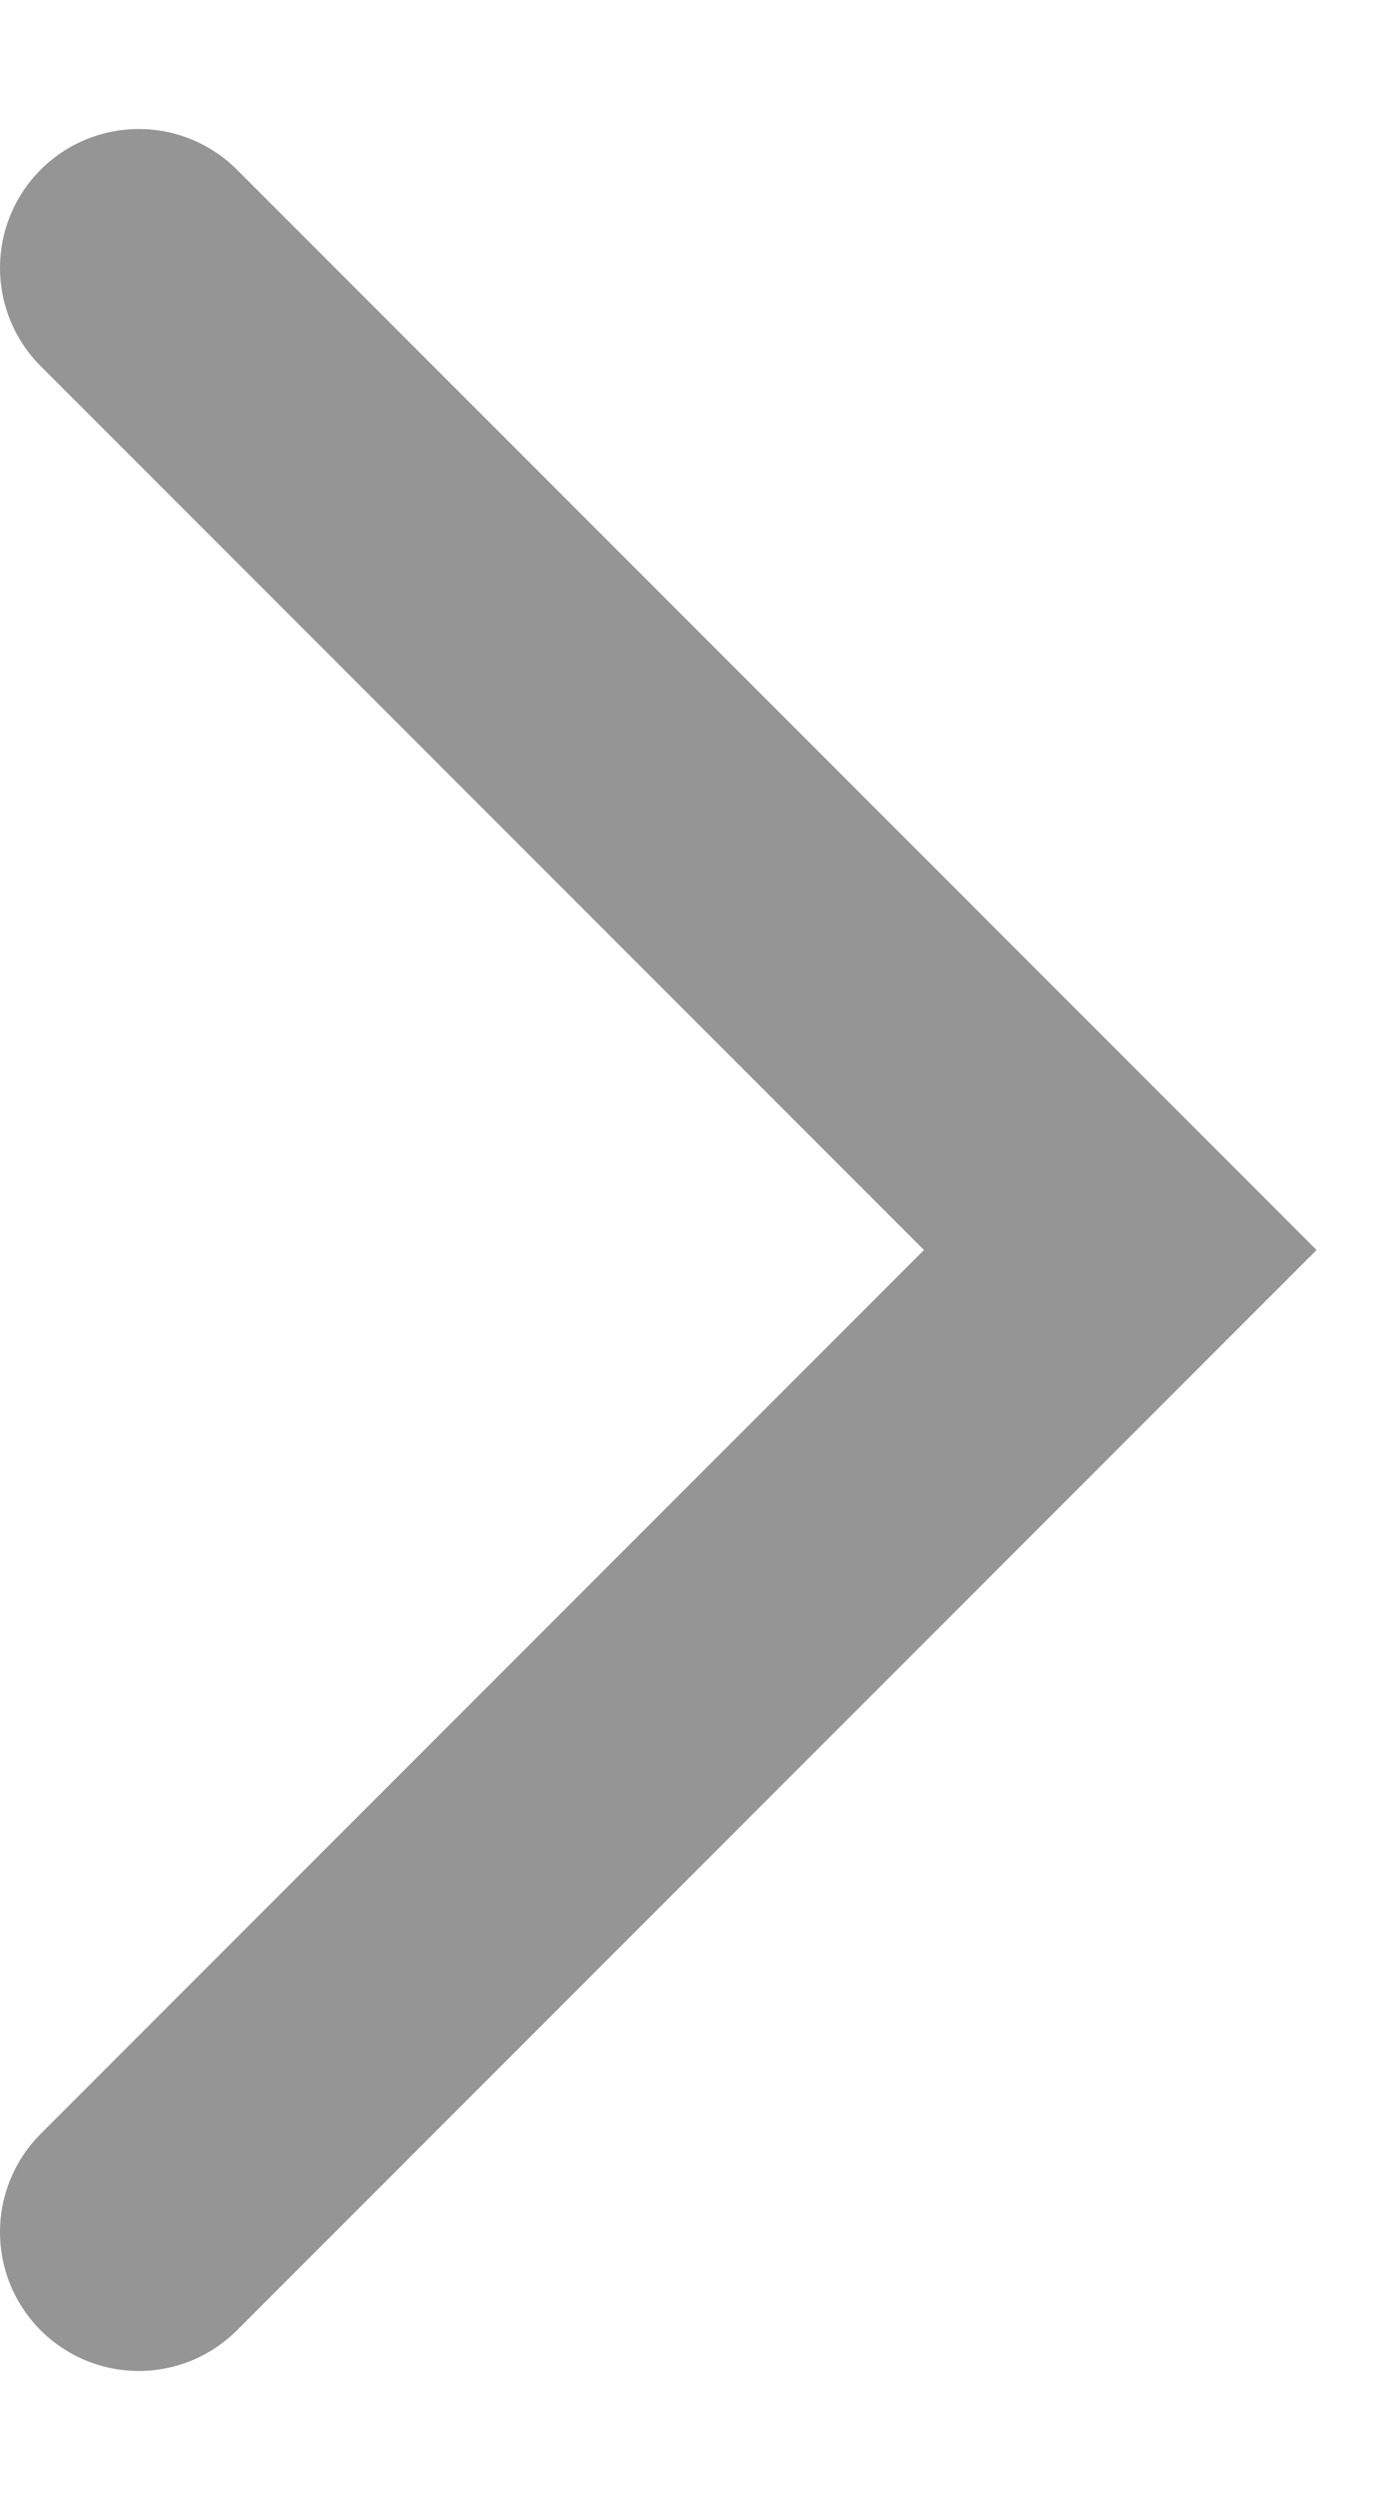 <?xml version="1.0" encoding="UTF-8"?>
<svg width="10px" height="18px" viewBox="0 0 10 18" version="1.1" xmlns="http://www.w3.org/2000/svg" xmlns:xlink="http://www.w3.org/1999/xlink">
    <title>enter_regular</title>
    <g id="页面-1" stroke="none" stroke-width="1" fill="none" fill-rule="evenodd" stroke-linecap="round">
        <g id="编辑页" transform="translate(-380, -242)" stroke="#959595" stroke-width="2">
            <polyline id="enter_regular" transform="translate(381, 251) rotate(-135) translate(-381, -251) " points="376 246 376 256 386 256"></polyline>
        </g>
    </g>
</svg>
